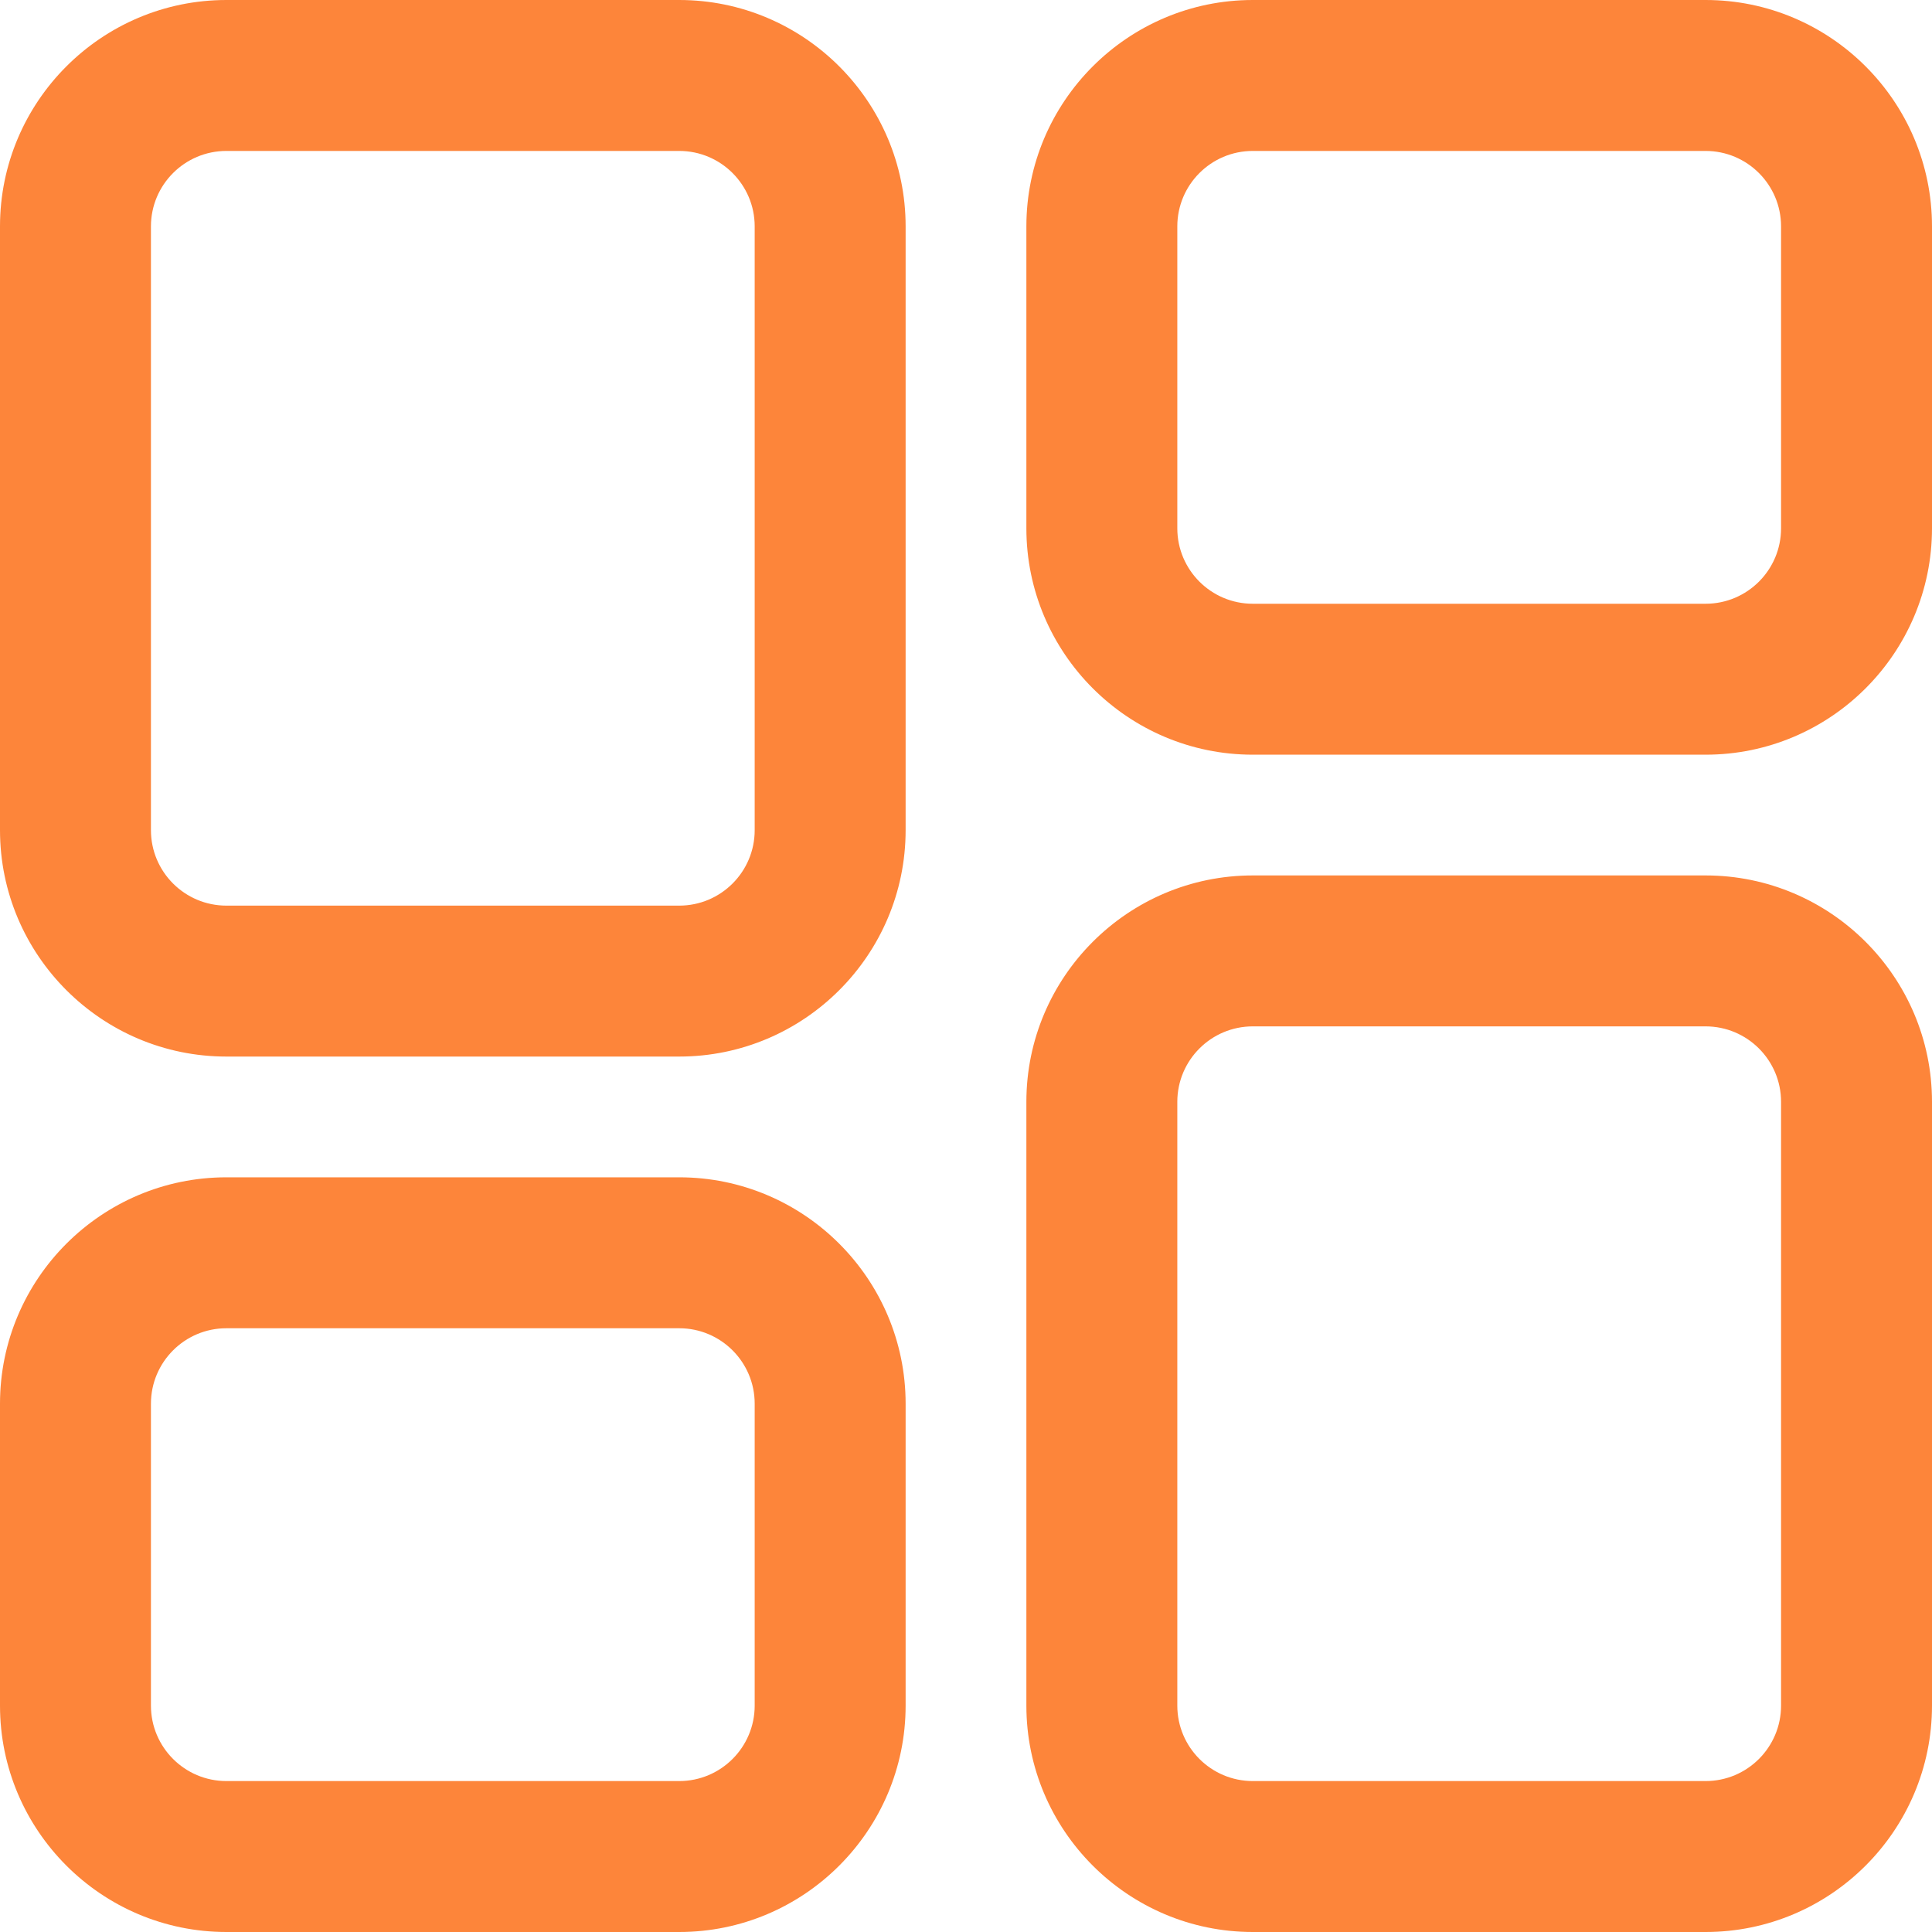 <svg width="16" height="16" viewBox="0 0 16 16" fill="none" xmlns="http://www.w3.org/2000/svg">
<g clip-path="url(#clip0_2155_25608)">
<path d="M5.625 9.75H1.875C0.841 9.75 0 10.591 0 11.625V14.125C0 15.159 0.841 16 1.875 16H5.625C6.659 16 7.5 15.159 7.5 14.125V11.625C7.5 10.591 6.659 9.75 5.625 9.75ZM6.25 14.125C6.25 14.47 5.97 14.75 5.625 14.75H1.875C1.53 14.75 1.25 14.47 1.25 14.125V11.625C1.25 11.28 1.53 11 1.875 11H5.625C5.97 11 6.25 11.28 6.25 11.625V14.125ZM14.125 0H10.375C9.341 0 8.5 0.841 8.5 1.875V4.375C8.5 5.409 9.341 6.25 10.375 6.25H14.125C15.159 6.25 16 5.409 16 4.375V1.875C16 0.841 15.159 0 14.125 0ZM14.75 4.375C14.75 4.72 14.47 5 14.125 5H10.375C10.03 5 9.75 4.72 9.75 4.375V1.875C9.75 1.53 10.03 1.25 10.375 1.25H14.125C14.47 1.25 14.75 1.53 14.75 1.875V4.375ZM14.125 7.25H10.375C9.341 7.25 8.5 8.091 8.5 9.125V14.125C8.5 15.159 9.341 16 10.375 16H14.125C15.159 16 16 15.159 16 14.125V9.125C16 8.091 15.159 7.25 14.125 7.25ZM14.75 14.125C14.75 14.47 14.47 14.75 14.125 14.75H10.375C10.03 14.75 9.75 14.47 9.75 14.125V9.125C9.75 8.78 10.03 8.5 10.375 8.5H14.125C14.47 8.5 14.75 8.78 14.75 9.125V14.125ZM5.625 0H1.875C0.841 0 0 0.841 0 1.875V6.875C0 7.909 0.841 8.75 1.875 8.75H5.625C6.659 8.75 7.5 7.909 7.5 6.875V1.875C7.5 0.841 6.659 0 5.625 0ZM6.25 6.875C6.25 7.22 5.97 7.5 5.625 7.5H1.875C1.53 7.5 1.25 7.22 1.25 6.875V1.875C1.25 1.53 1.53 1.25 1.875 1.25H5.625C5.97 1.25 6.25 1.53 6.25 1.875V6.875Z" fill="#FD853A"/>
</g>
<defs>
<clipPath id="clip0_2155_25608">
<rect width="16" height="16" fill="white"/>
</clipPath>
</defs>
</svg>
